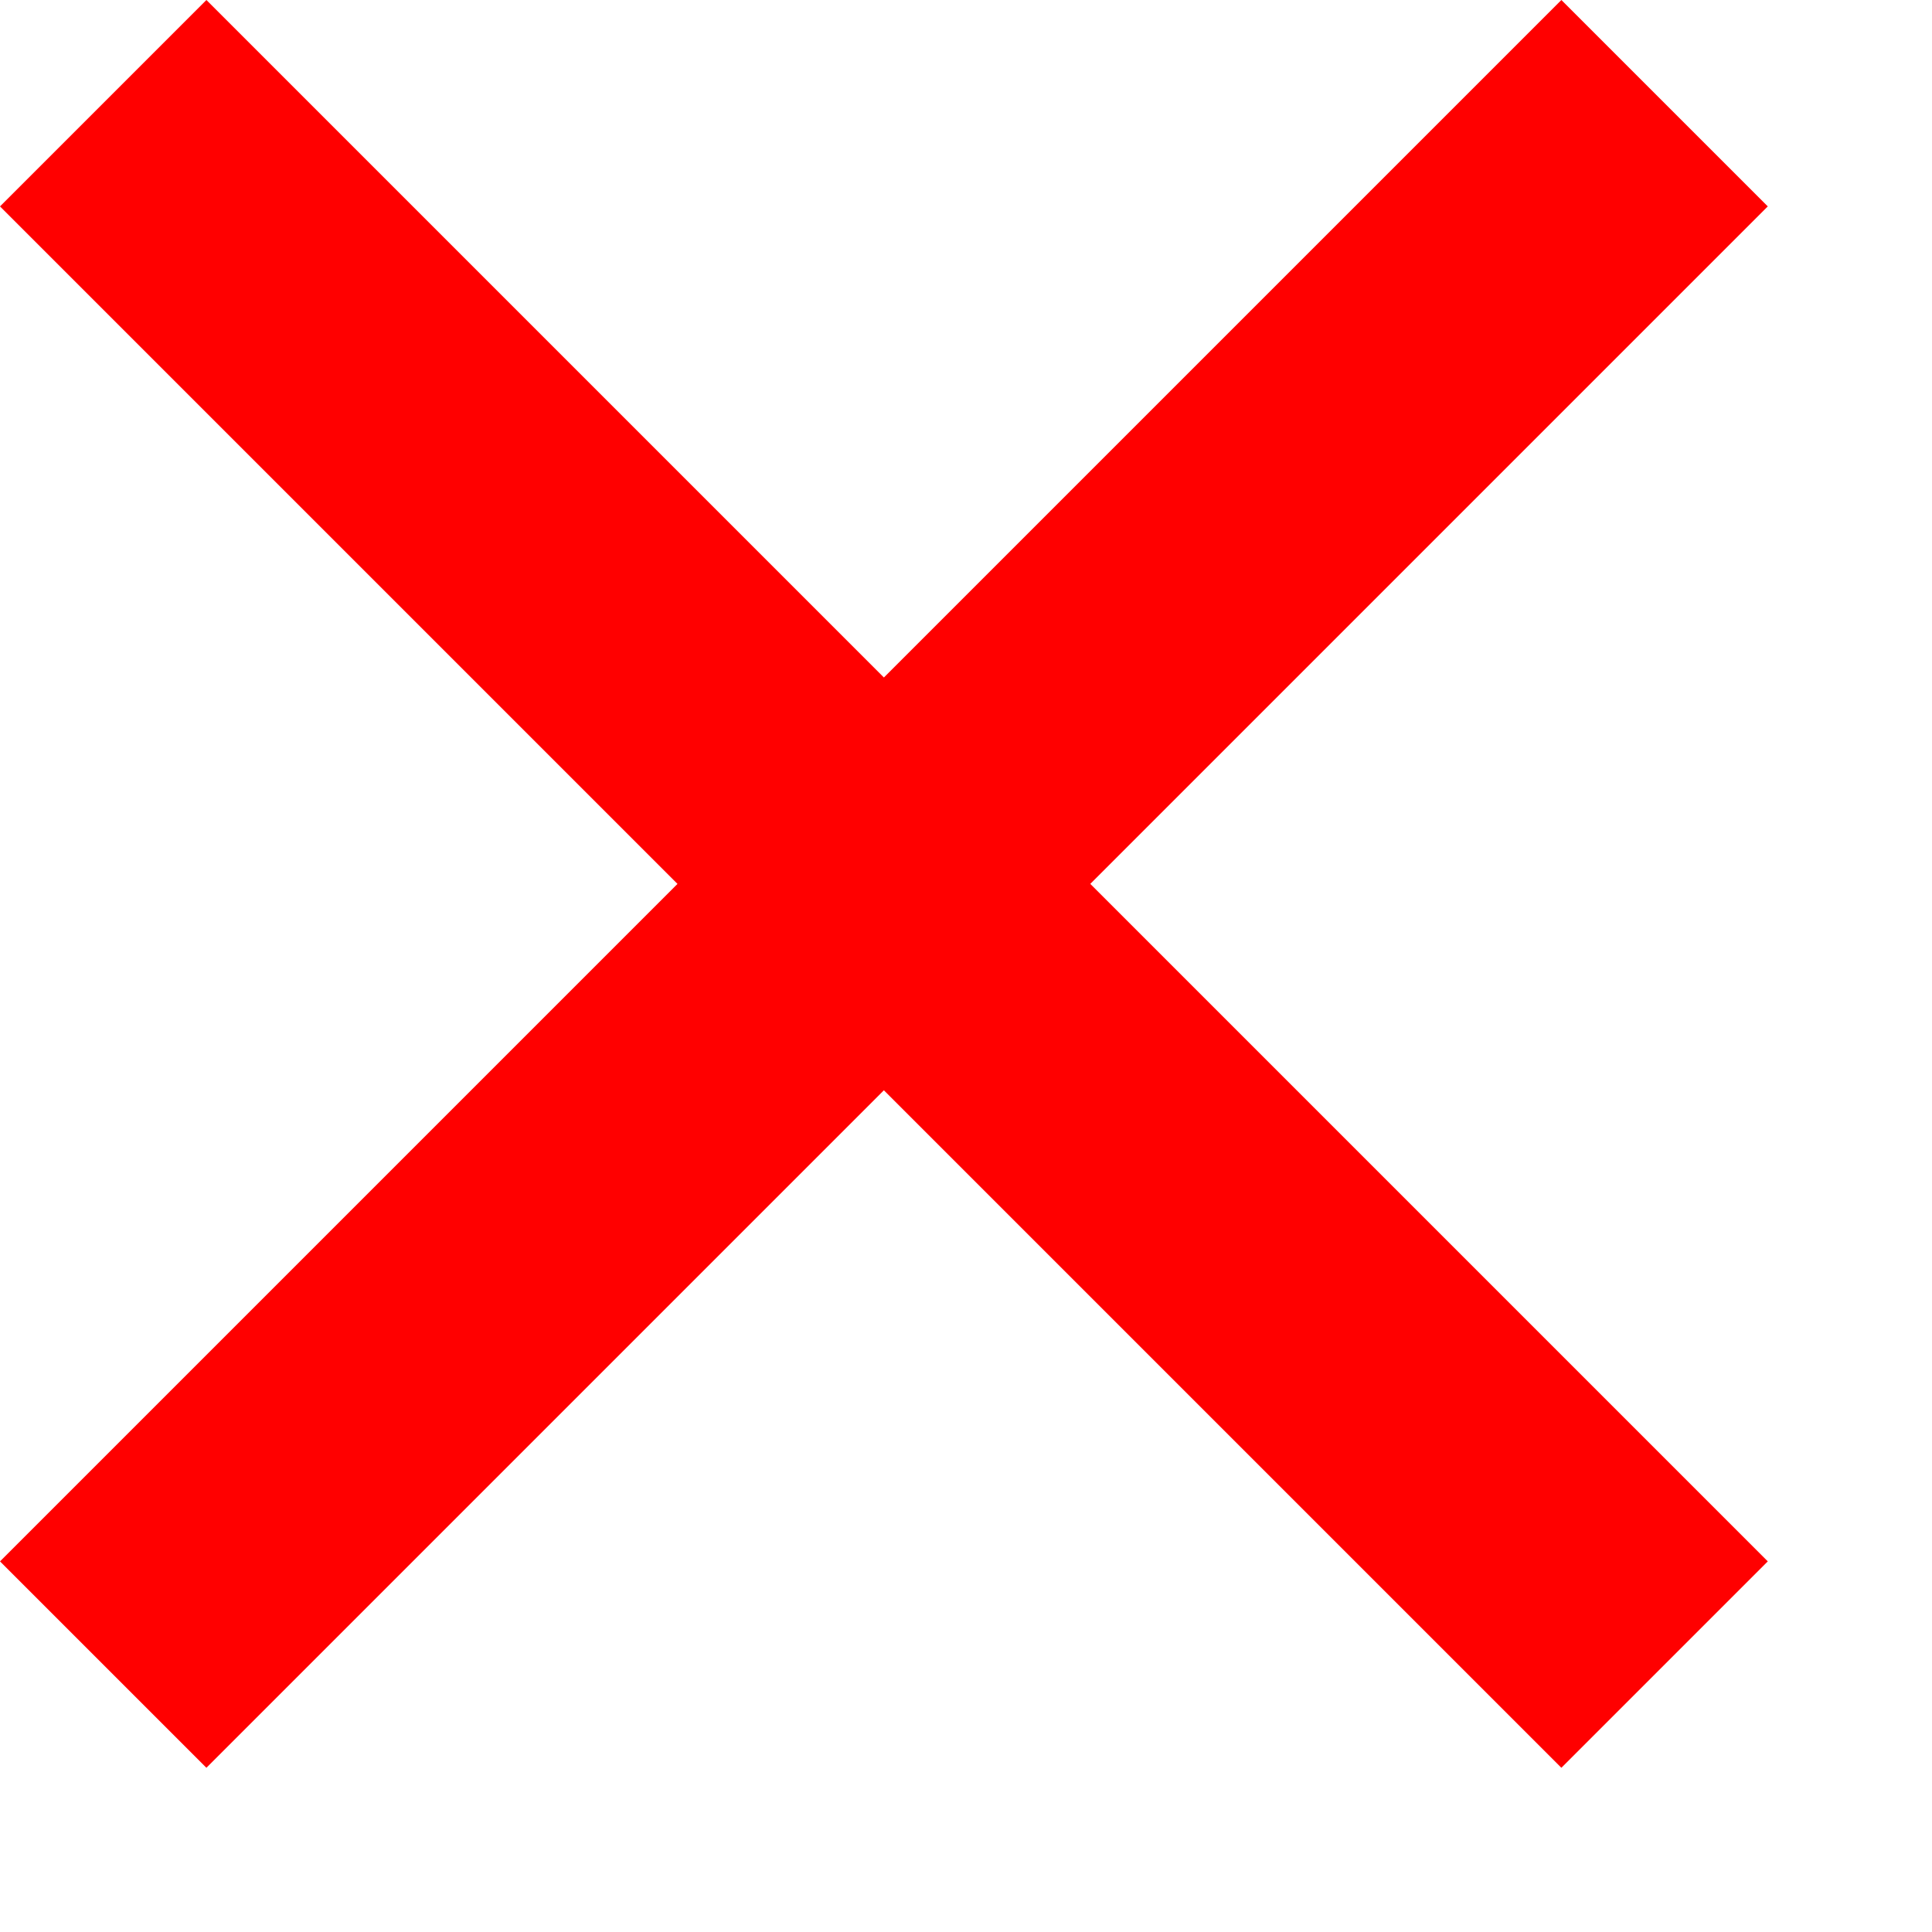 <?xml version="1.0" encoding="UTF-8"?> <svg xmlns="http://www.w3.org/2000/svg" width="6" height="6" viewBox="0 0 6 6" fill="none"><path d="M5.49 0.641L3.386 2.745L5.49 4.849L4.849 5.49L2.745 3.386L0.641 5.49L0 4.849L2.104 2.745L0 0.641L0.641 0L2.745 2.104L4.849 0L5.49 0.641Z" fill="#FF0000"></path></svg> 